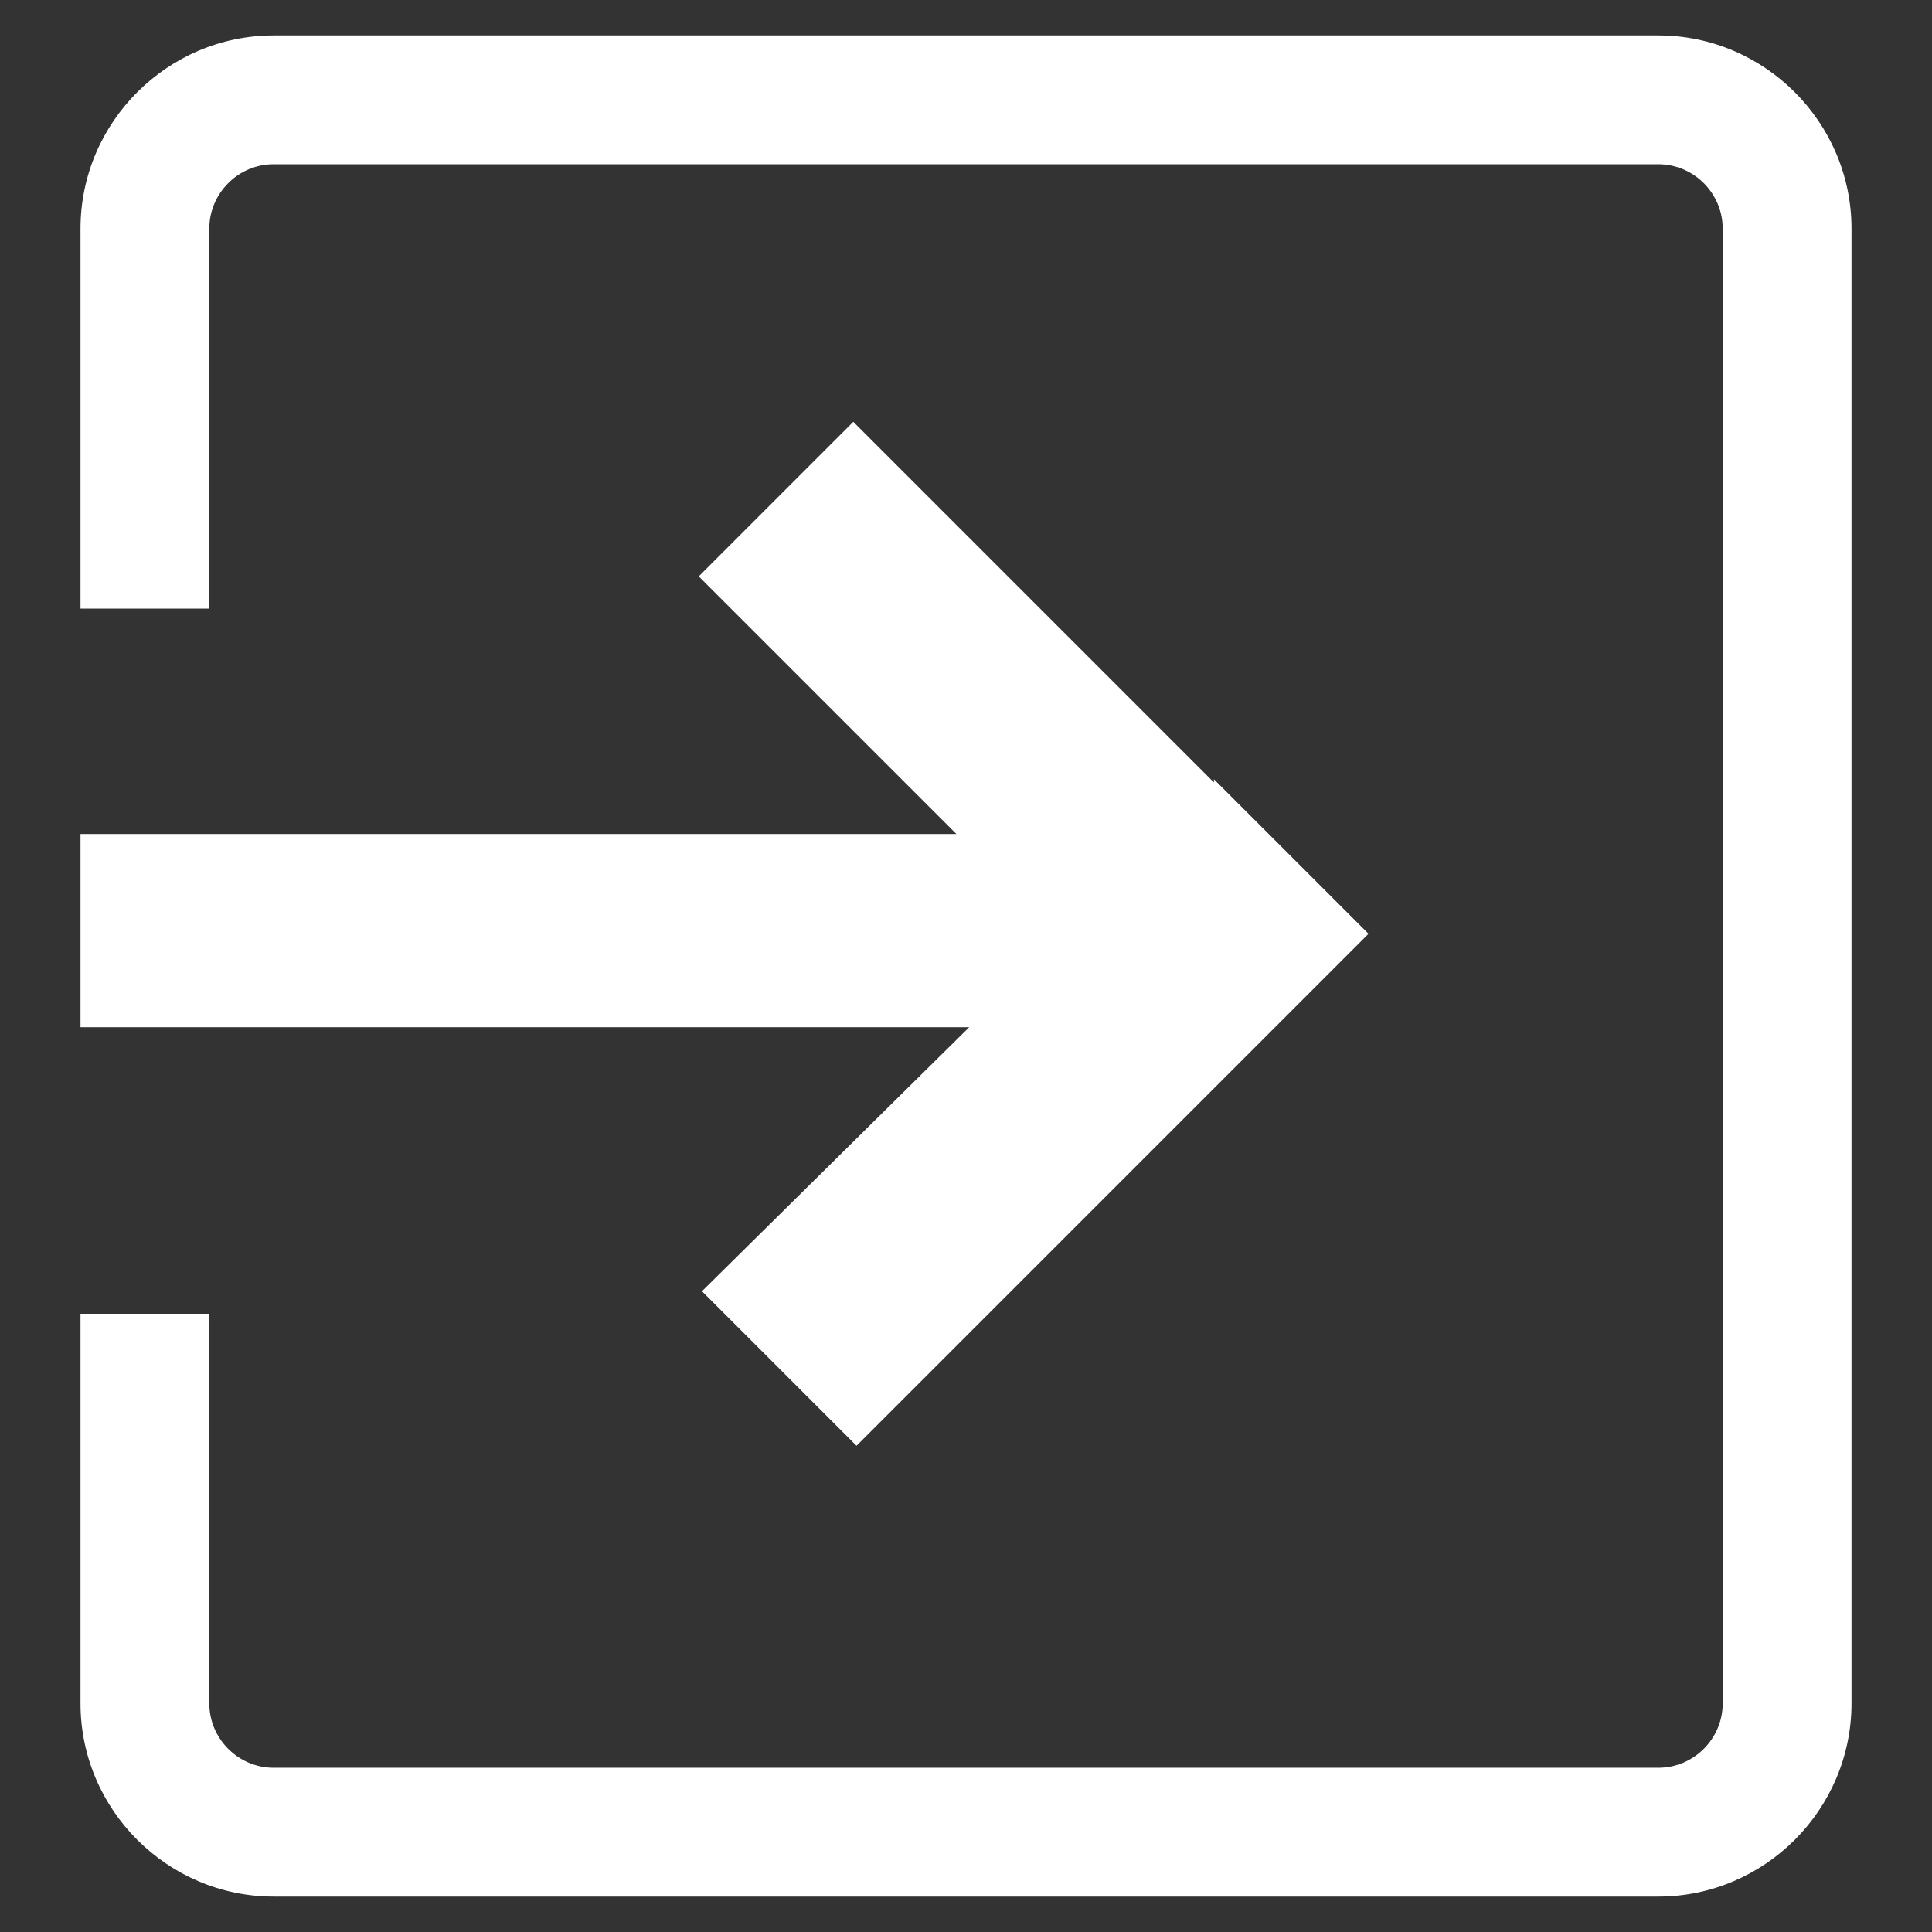<?xml version="1.0" encoding="utf-8"?>
<!-- Generator: Adobe Illustrator 19.2.1, SVG Export Plug-In . SVG Version: 6.00 Build 0)  -->
<svg version="1.1" id="Layer_1" xmlns="http://www.w3.org/2000/svg" xmlns:xlink="http://www.w3.org/1999/xlink" x="0px" y="0px"
	 viewBox="0 0 60 60" style="enable-background:new 0 0 60 60;" xml:space="preserve">
<rect x="0" y="0" width="60" height="60" fill="#333333" stroke="none"/>
<style type="text/css">
	.st0{fill:#FFFFFF;}
</style>
<title>login-default</title>
<path class="st0" d="M51.5,1.1h-43c-3.3,0-6,2.7-6,6v11.8h4V7.1c0-1.1,0.9-2,2-2h43c1.1,0,2,0.9,2,2v45.8c0,1.1-0.9,2-2,2h-43
	c-1.1,0-2-0.9-2-2V40.8h-4v12.1c0,3.3,2.7,6,6,6h43c3.3,0,6-2.7,6-6V7.1C57.5,3.8,54.8,1.1,51.5,1.1z"/>
<polygon class="st0" points="37.7,24.2 37.7,24.3 26.5,13.1 21.7,17.9 29.7,25.9 2.5,25.9 2.5,31.9 30.1,31.9 21.8,40.1 26.6,44.9 
	42.5,29 "/>
</svg>
